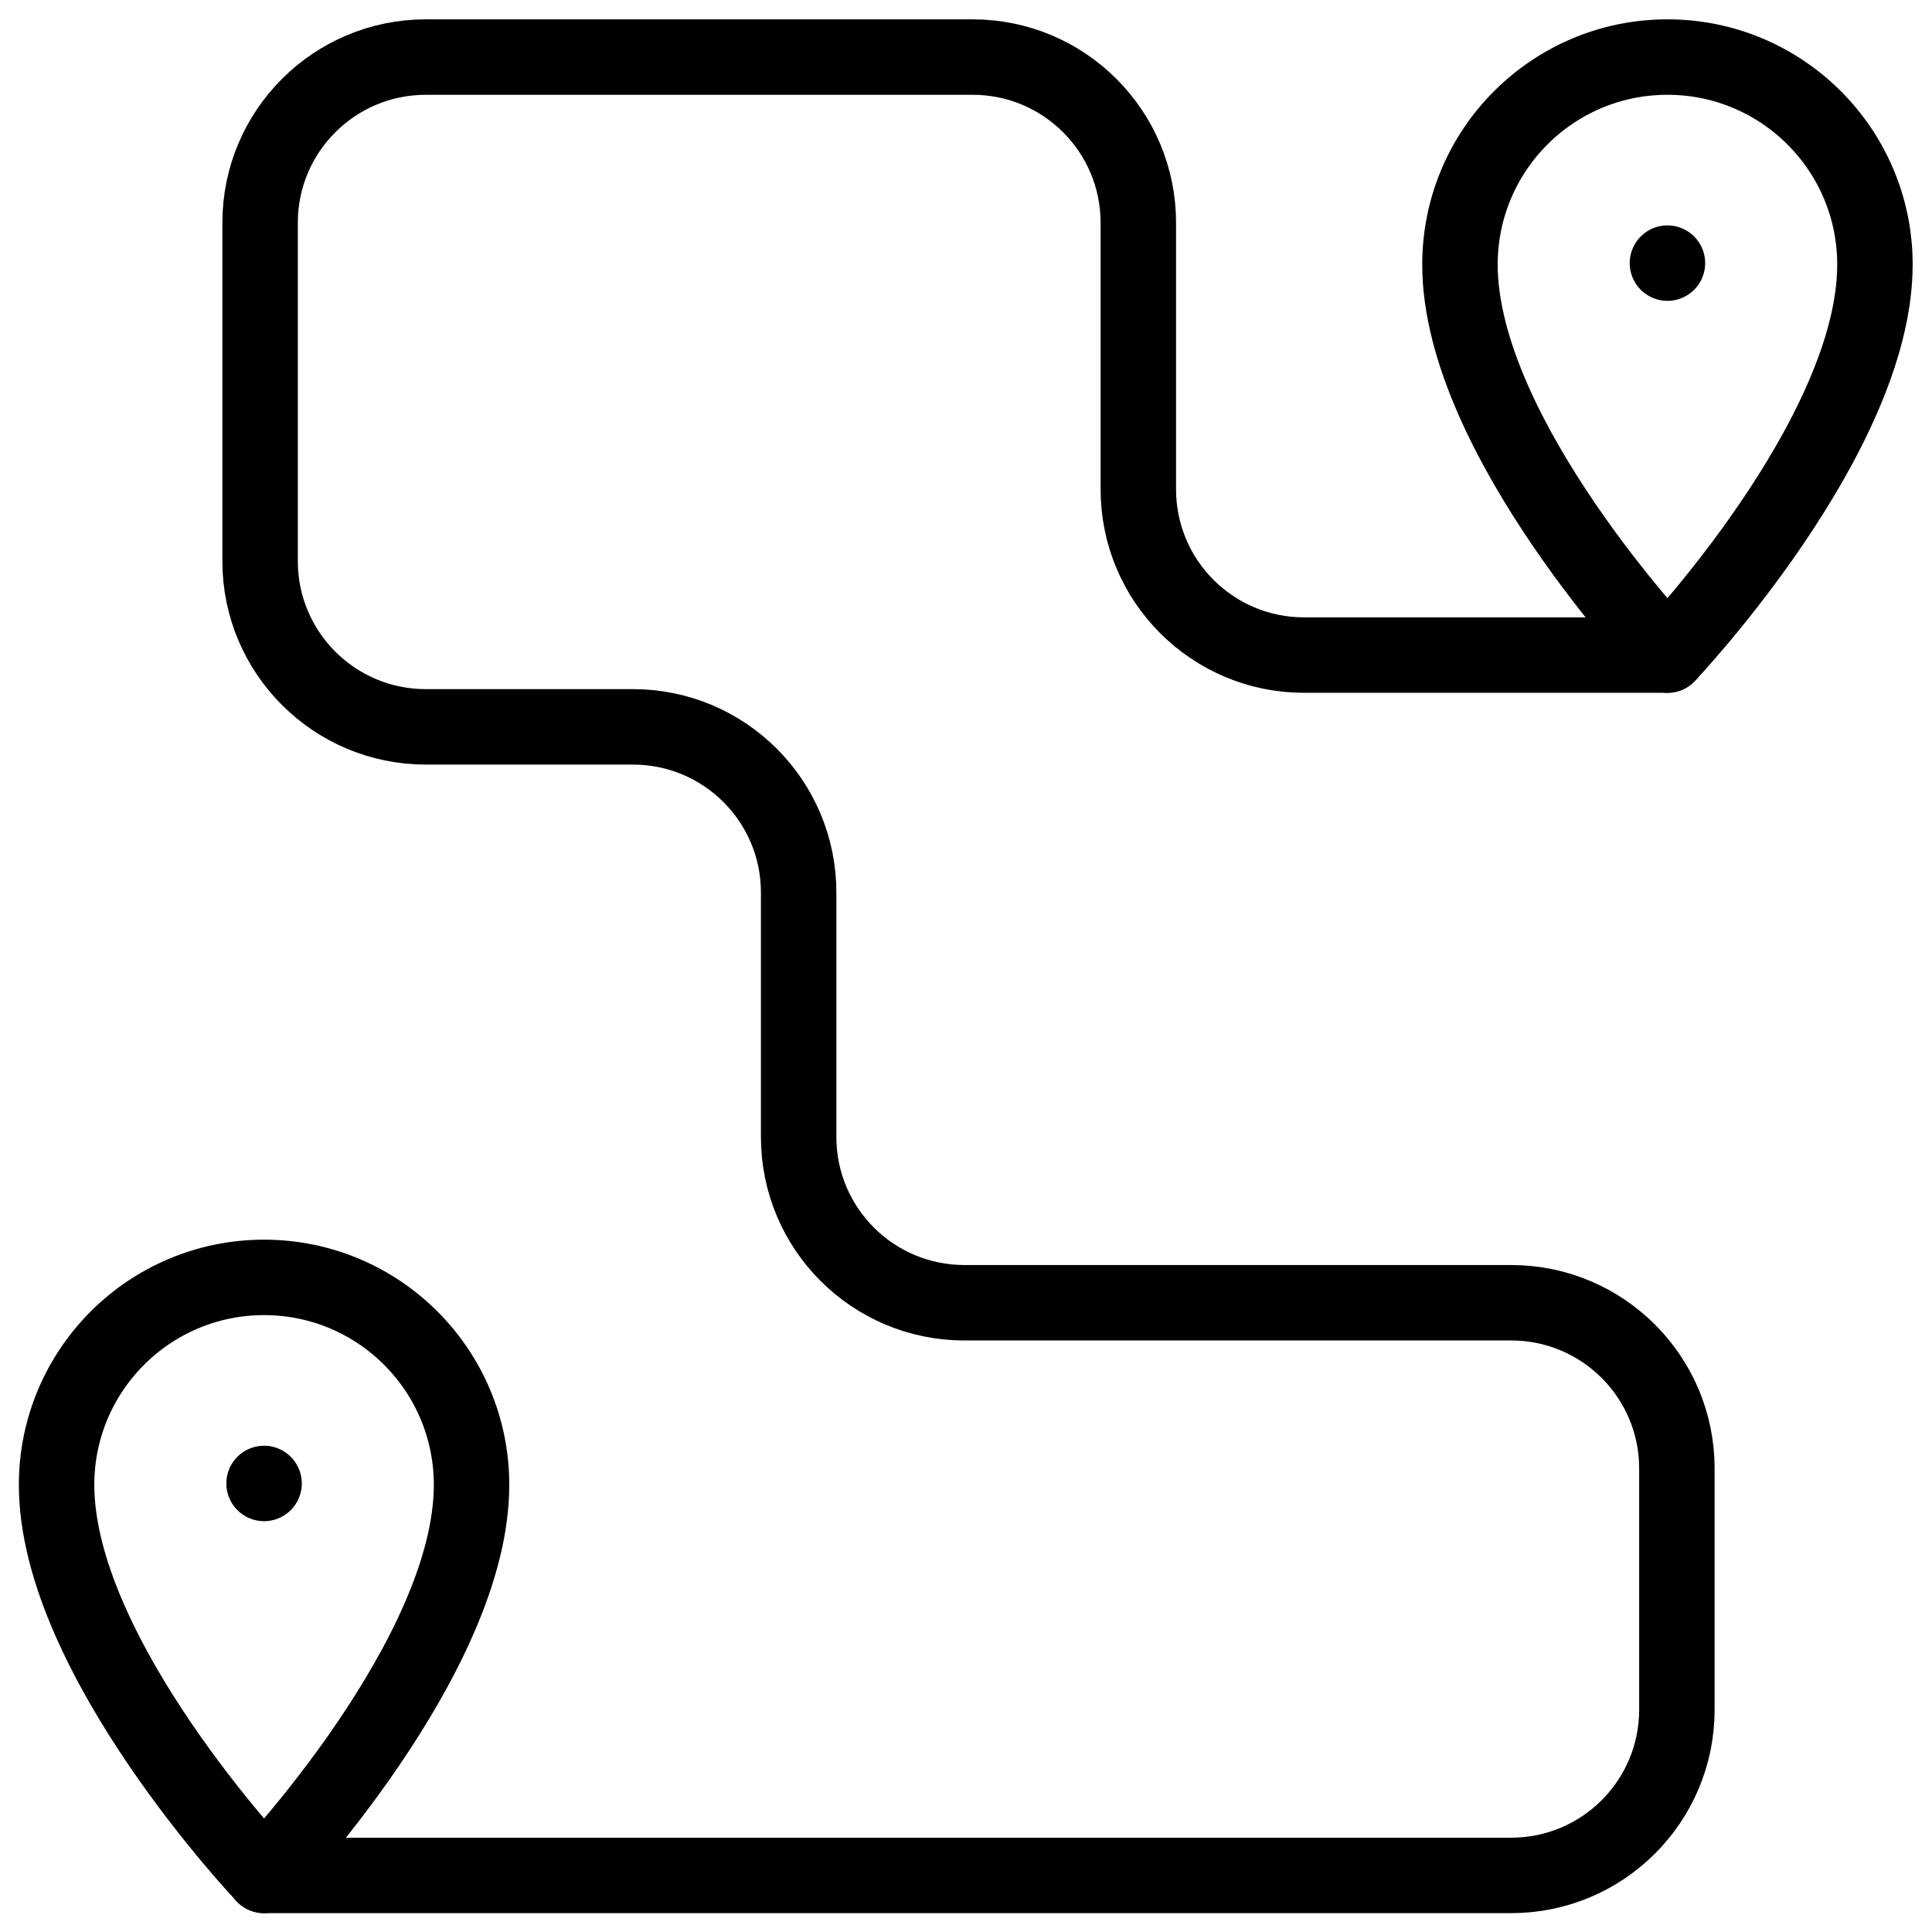 <svg version="1.1" id="svg969" xml:space="preserve" width="300" height="300" viewBox="0 0 682.667 682.667" xmlns="http://www.w3.org/2000/svg" xmlns:svg="http://www.w3.org/2000/svg" xmlns:xlink="http://www.w3.org/1999/xlink" xmlns:svgjs="http://svgjs.dev/svgjs"><g width="100%" height="100%" transform="matrix(1,0,0,1,0,0)"><defs id="defs973"><clipPath clipPathUnits="userSpaceOnUse" id="clipPath983"><path d="M 0,512 H 512 V 0 H 0 Z" id="path981" fill="#000000" fill-opacity="1" data-original-color="#000000ff" stroke="none" stroke-opacity="1"/></clipPath></defs><g id="g975" transform="matrix(1.333,0,0,-1.333,0,682.667)"><g id="g977"><g id="g979" clip-path="url(#clipPath983)"><g id="g985" transform="translate(497.002,442.002)"><path d="m 0,0 c 0,-45.549 -55,-103.52 -55,-103.52 0,0 -55,57.971 -55,103.52 0,30.376 24.624,55 55,55 C -24.624,55 0,30.376 0,0 Z" style="stroke-linecap: round; stroke-linejoin: round; stroke-miterlimit: 10; stroke-dasharray: none;" id="path987" fill="none" fill-opacity="1" stroke="#000000" stroke-opacity="1" data-original-stroke-color="#000000ff" stroke-width="20" data-original-stroke-width="30"/></g><g id="g989" transform="translate(442.002,442.382)"><path d="M 0,0 V 0" style="stroke-linecap: round; stroke-linejoin: round; stroke-miterlimit: 10; stroke-dasharray: none;" id="path991" fill="none" fill-opacity="1" stroke="#000000" stroke-opacity="1" data-original-stroke-color="#000000ff" stroke-width="20" data-original-stroke-width="30"/></g><g id="g993" transform="translate(124.998,118.52)"><path d="m 0,0 c 0,-45.549 -55,-103.52 -55,-103.52 0,0 -55,57.971 -55,103.52 0,30.376 24.624,55 55,55 C -24.624,55 0,30.376 0,0 Z" style="stroke-linecap: round; stroke-linejoin: round; stroke-miterlimit: 10; stroke-dasharray: none;" id="path995" fill="none" fill-opacity="1" stroke="#000000" stroke-opacity="1" data-original-stroke-color="#000000ff" stroke-width="20" data-original-stroke-width="30"/></g><g id="g997" transform="translate(69.998,118.9)"><path d="M 0,0 V 0" style="stroke-linecap: round; stroke-linejoin: round; stroke-miterlimit: 10; stroke-dasharray: none;" id="path999" fill="none" fill-opacity="1" stroke="#000000" stroke-opacity="1" data-original-stroke-color="#000000ff" stroke-width="20" data-original-stroke-width="30"/></g><g id="g1001" transform="translate(69.998,14.998)"><path d="m 0,0 h 330.58 c 24.259,0 43.926,19.666 43.926,43.926 v 63.952 c 0,24.259 -19.667,43.925 -43.926,43.925 H 185.632 c -24.26,0 -43.926,19.667 -43.926,43.926 v 64.804 c 0,24.26 -19.666,43.926 -43.926,43.926 H 42.873 c -24.26,0 -43.926,19.666 -43.926,43.926 v 89.693 c 0,24.259 19.666,43.925 43.926,43.925 h 144.948 c 24.26,0 43.926,-19.666 43.926,-43.925 v -70.669 c 0,-24.259 19.666,-43.925 43.926,-43.925 h 96.332" style="stroke-linecap: round; stroke-linejoin: round; stroke-miterlimit: 10; stroke-dasharray: none;" id="path1003" fill="none" fill-opacity="1" stroke="#000000" stroke-opacity="1" data-original-stroke-color="#000000ff" stroke-width="20" data-original-stroke-width="30"/></g></g></g></g></g></svg>